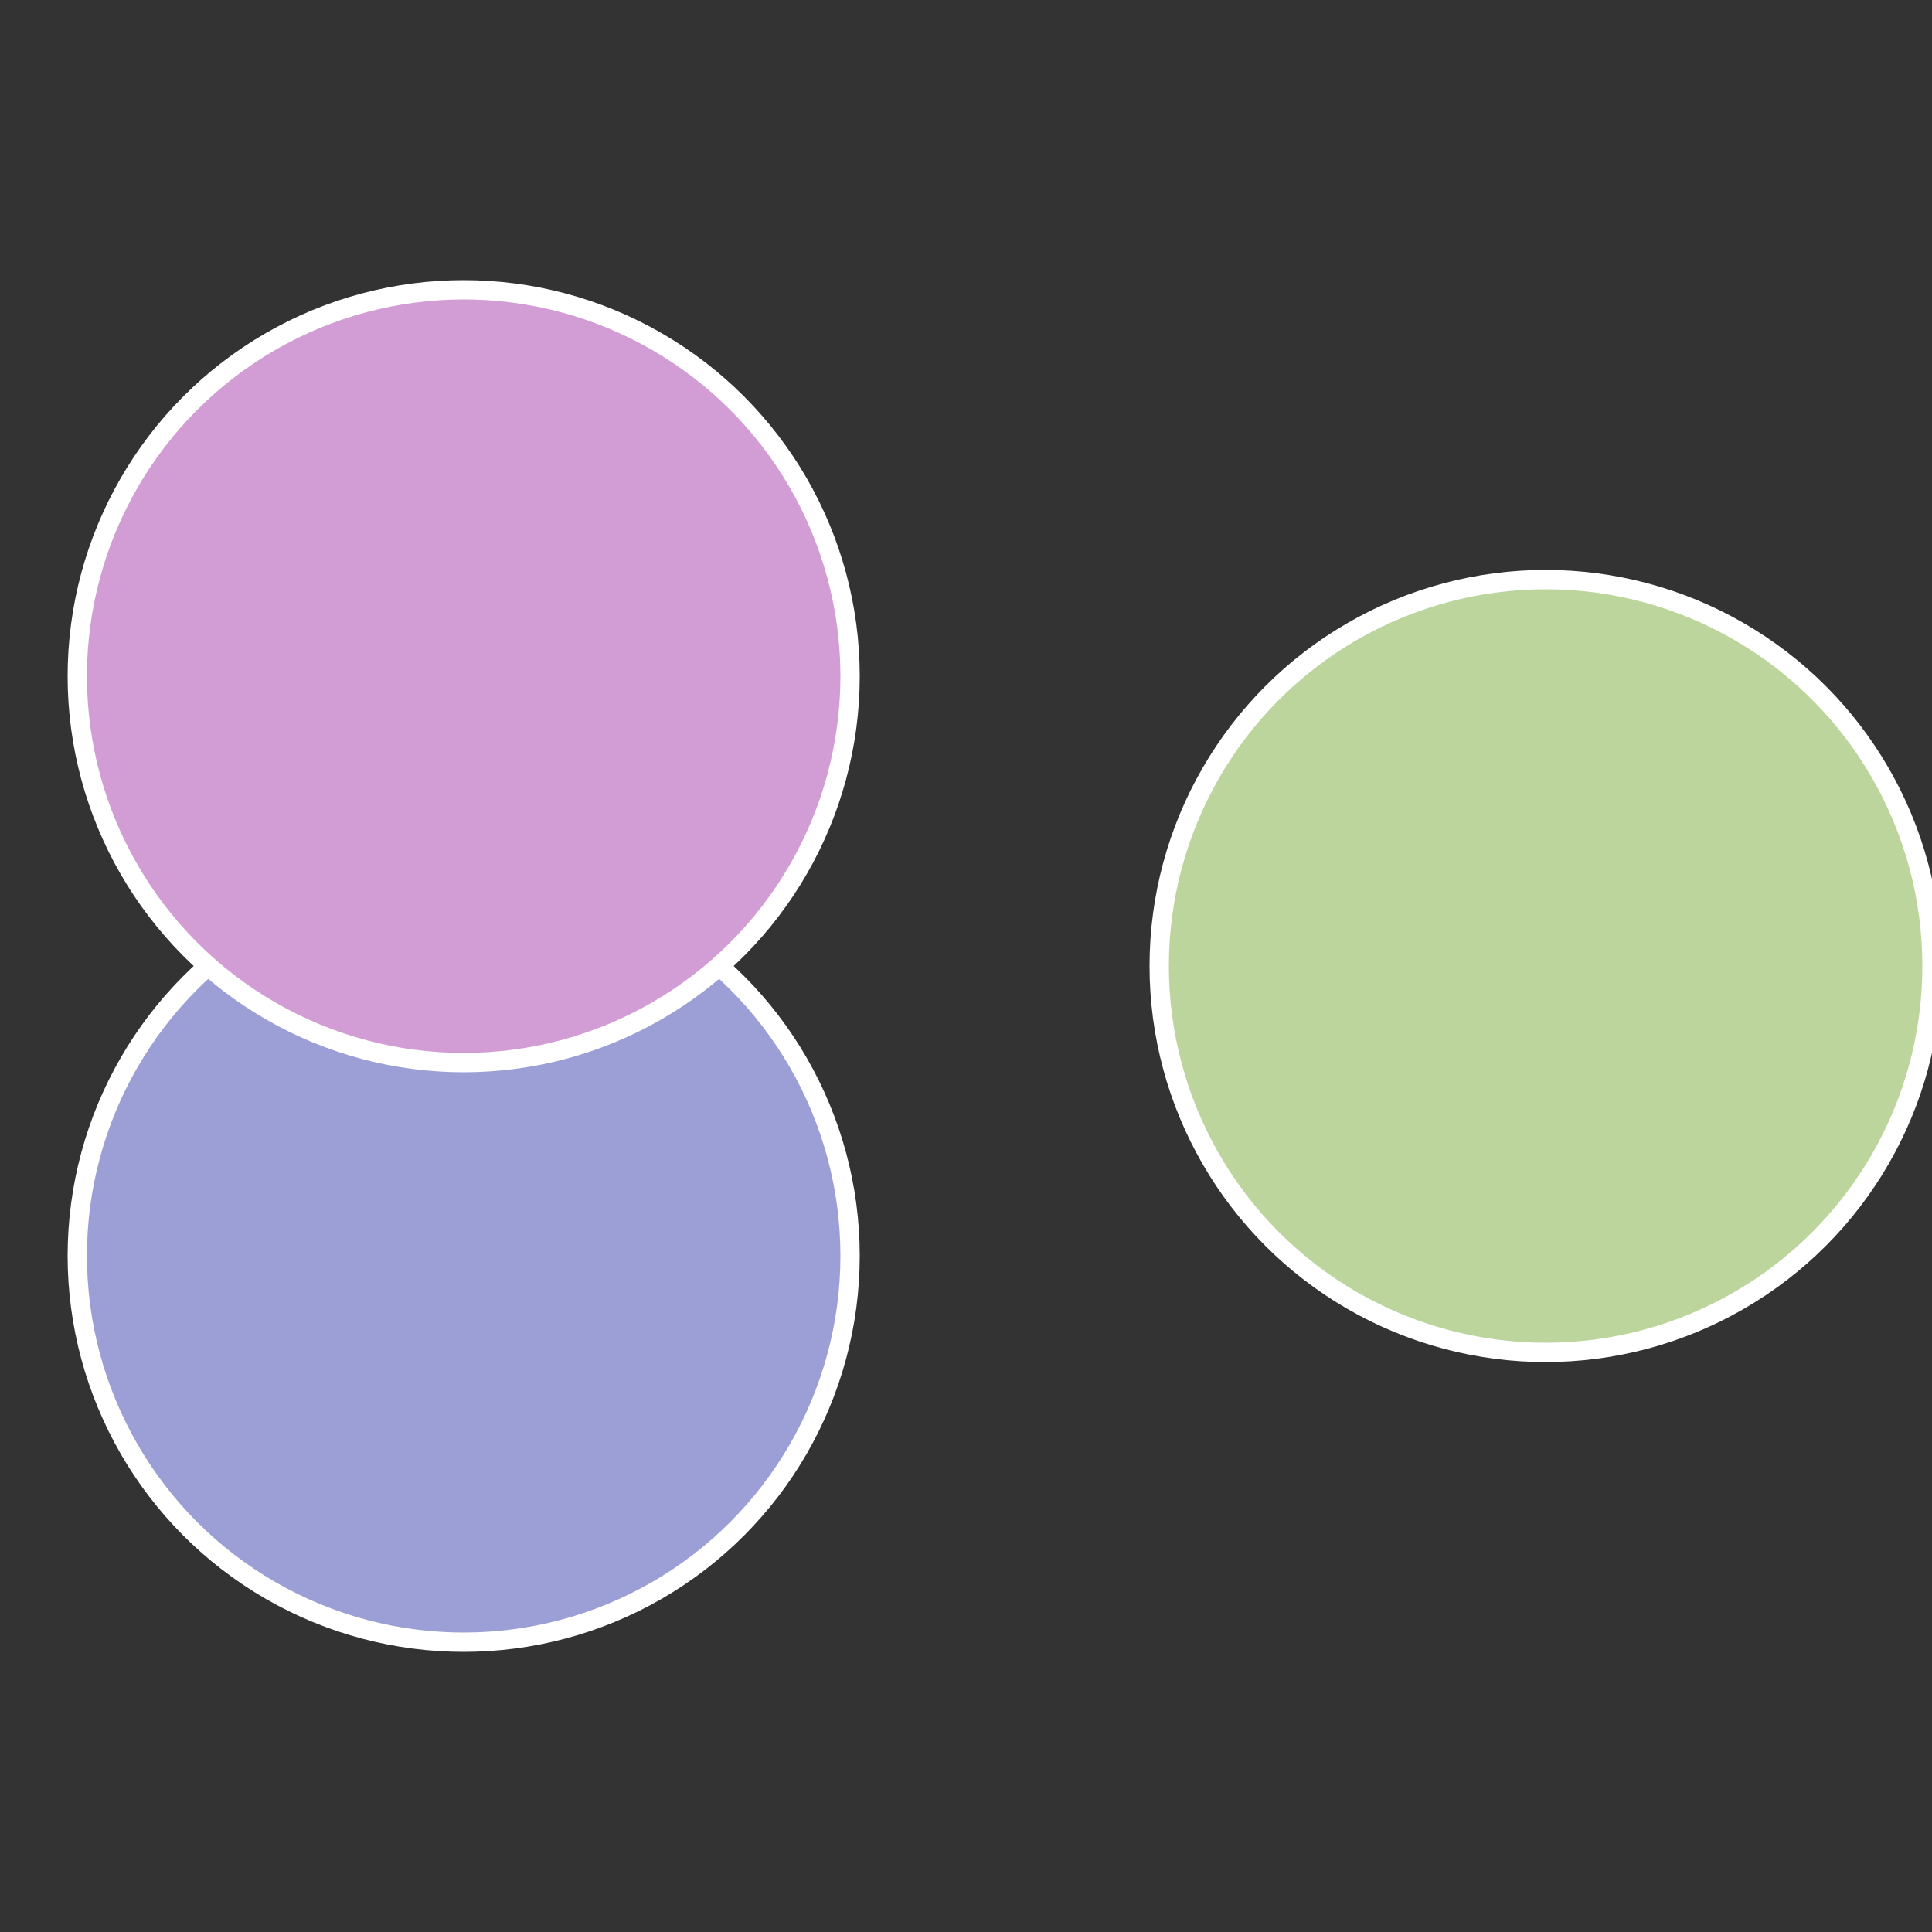 <?xml version="1.0" standalone="no"?>
<svg width="500" height="500" viewBox="-1 -1 2 2" xmlns="http://www.w3.org/2000/svg">
 
                <rect x="-1" y="-1" width="2" height="2" fill="#333333" stroke="none"/>
 
                <circle cx="0.6" cy="0" r="0.4" fill="#bbd59c" stroke="#fff" stroke-width="1%" />
             
                <circle cx="-0.52" cy="0.3" r="0.4" fill="#9c9fd5" stroke="#fff" stroke-width="1%" />
             
                <circle cx="-0.52" cy="-0.3" r="0.4" fill="#d29cd5" stroke="#fff" stroke-width="1%" />
            </svg>
